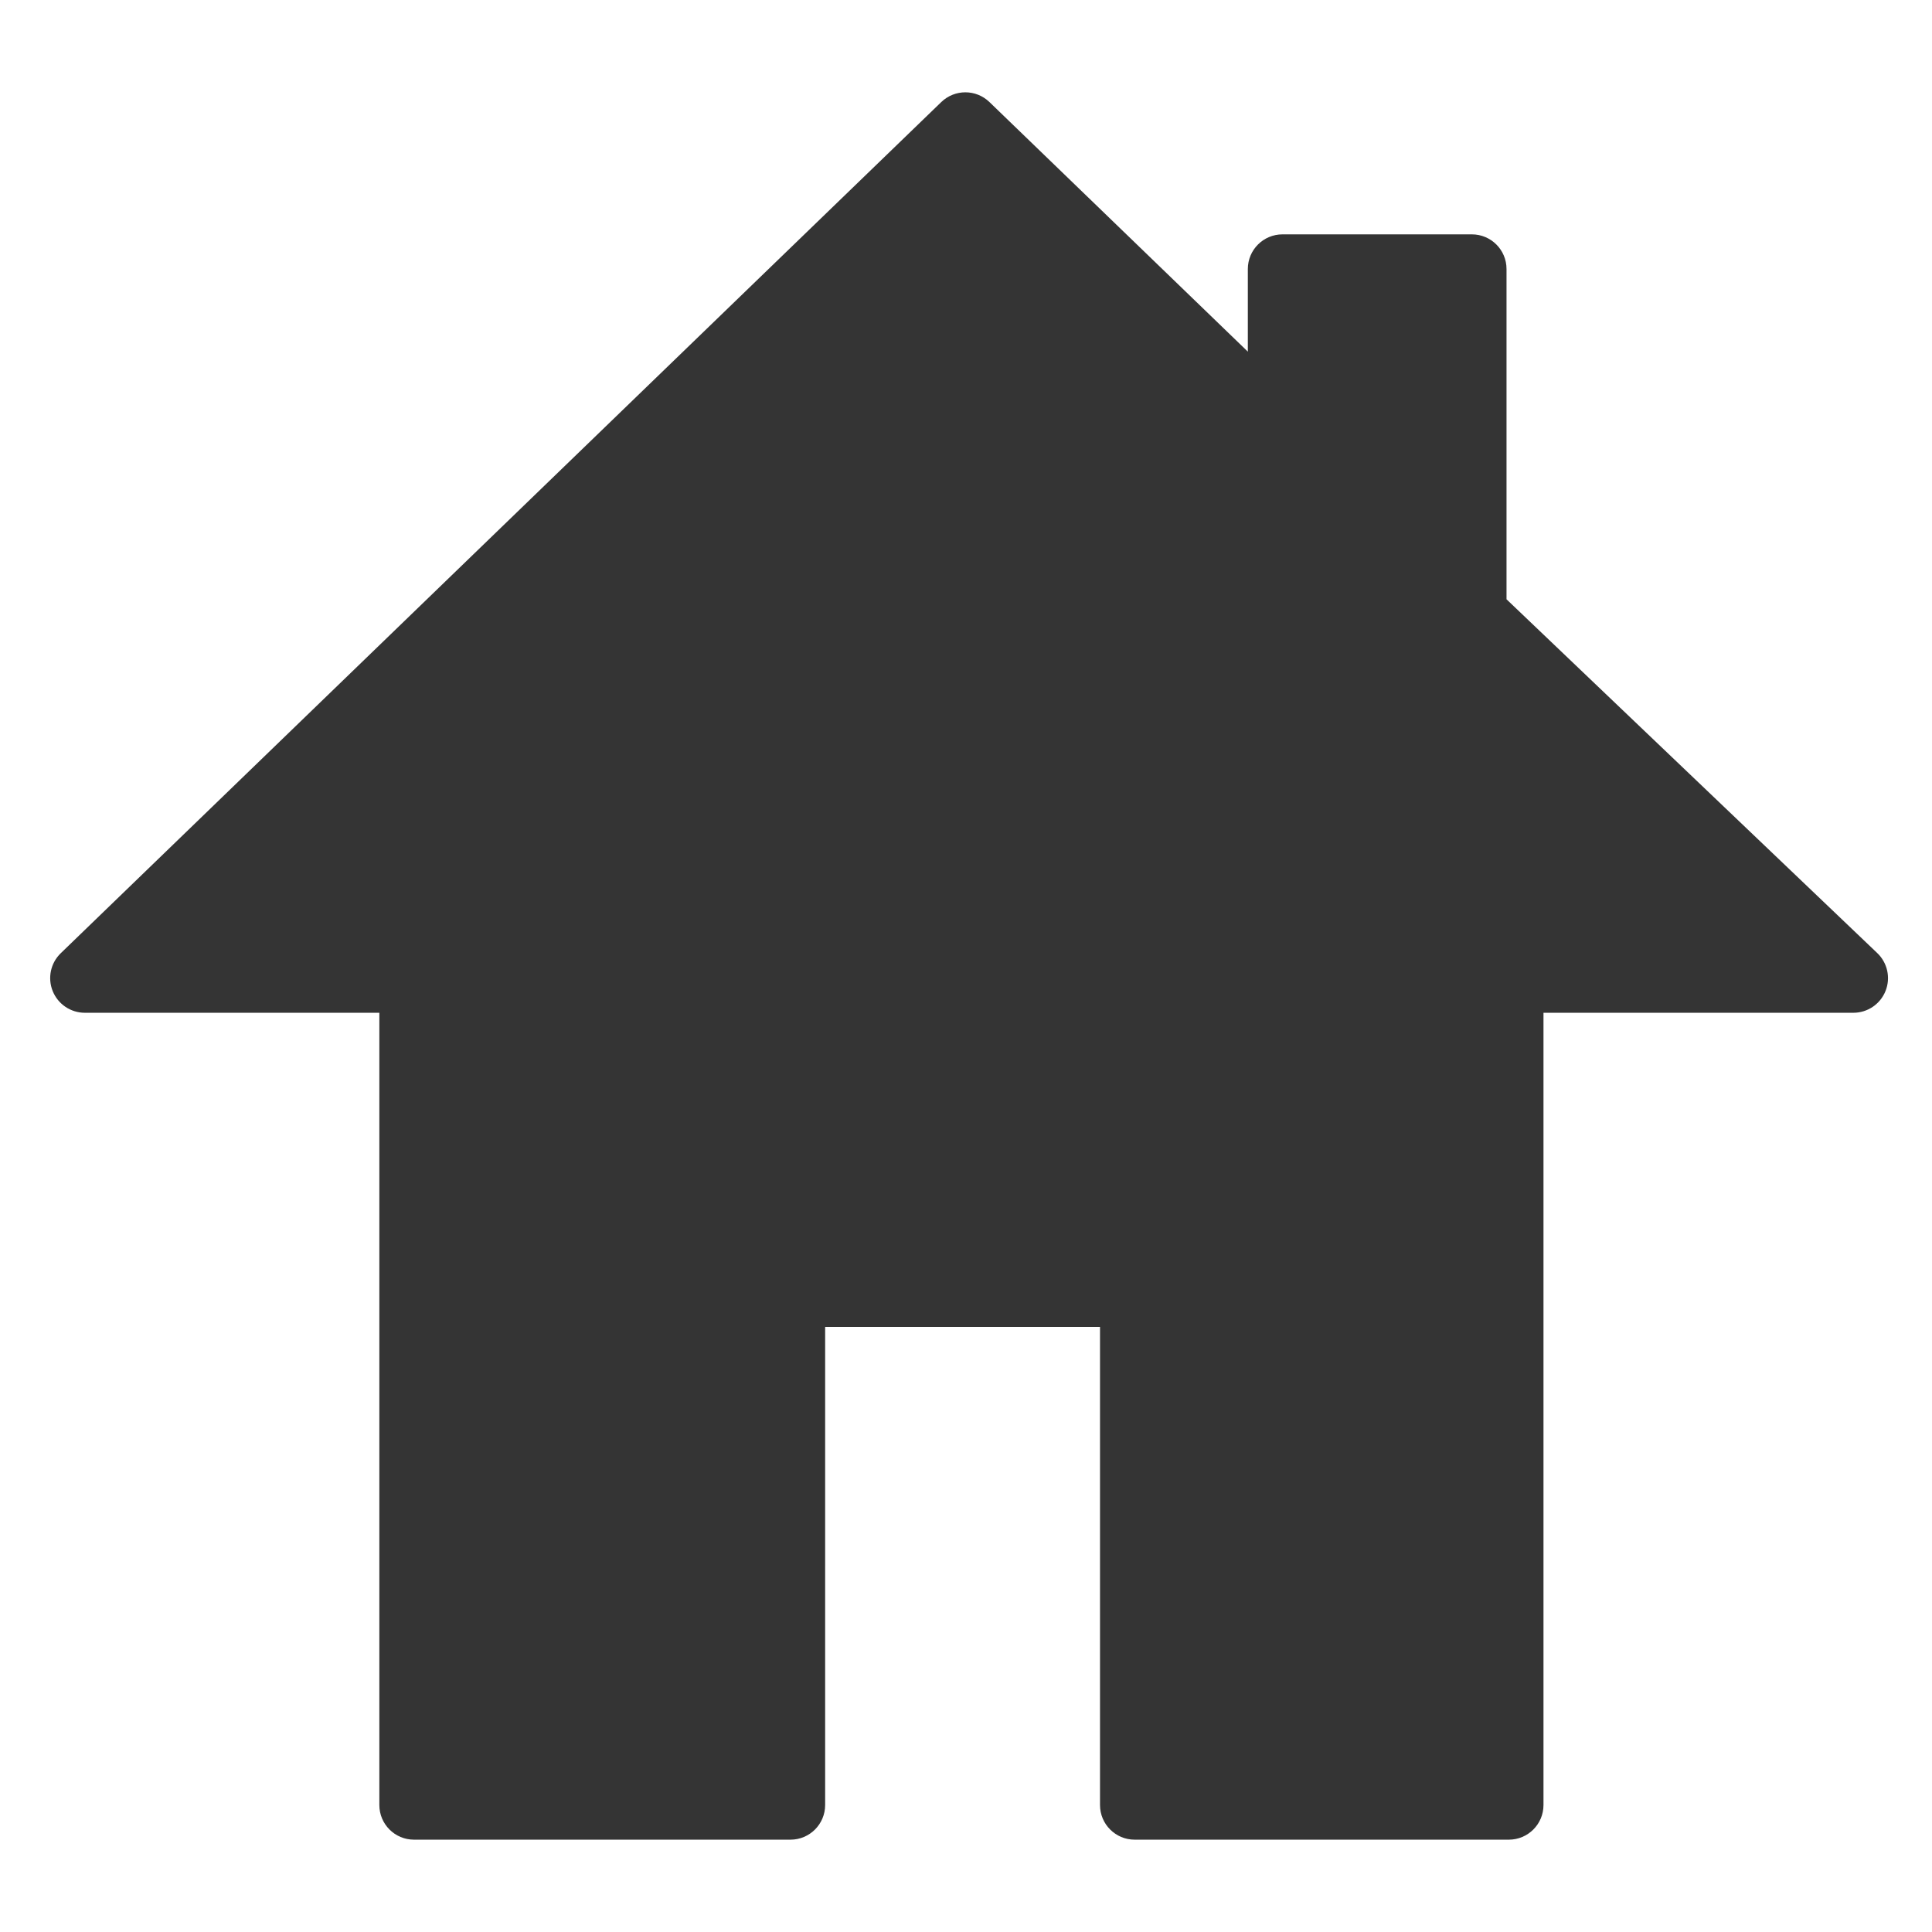 <?xml version="1.0" encoding="utf-8"?>
<!-- Generator: Adobe Illustrator 24.3.0, SVG Export Plug-In . SVG Version: 6.00 Build 0)  -->
<svg version="1.1" id="home" xmlns="http://www.w3.org/2000/svg" xmlns:xlink="http://www.w3.org/1999/xlink" x="0px" y="0px"
	 viewBox="0 0 1050 1050" style="enable-background:new 0 0 1050 1050;" xml:space="preserve">
<style type="text/css">
	.st0{fill:#343434;}
</style>
<path class="st0" d="M1020.25,517.97L818.76,325.7v-179.5c0-10.4-8.43-18.83-18.83-18.83H697c-10.4,0-18.83,8.43-18.83,18.83v44.91
	L537.74,55.46c-3.65-3.52-8.37-5.29-13.08-5.29c-4.72,0-9.44,1.76-13.09,5.29L272.29,286.76L33.02,518.05
	c-5.52,5.33-7.25,13.48-4.37,20.6c2.88,7.11,9.78,11.77,17.46,11.77h160.06v430.57c0,10.4,8.43,18.83,18.83,18.83h204.62
	c10.4,0,18.83-8.43,18.83-18.83V721.14h149.38v259.85c0,10.4,8.43,18.83,18.83,18.83h203.36c10.4,0,18.83-8.43,18.83-18.83V550.42
	h168.41c7.7,0,14.62-4.68,17.48-11.83C1027.6,531.45,1025.82,523.28,1020.25,517.97z"/>
</svg>
